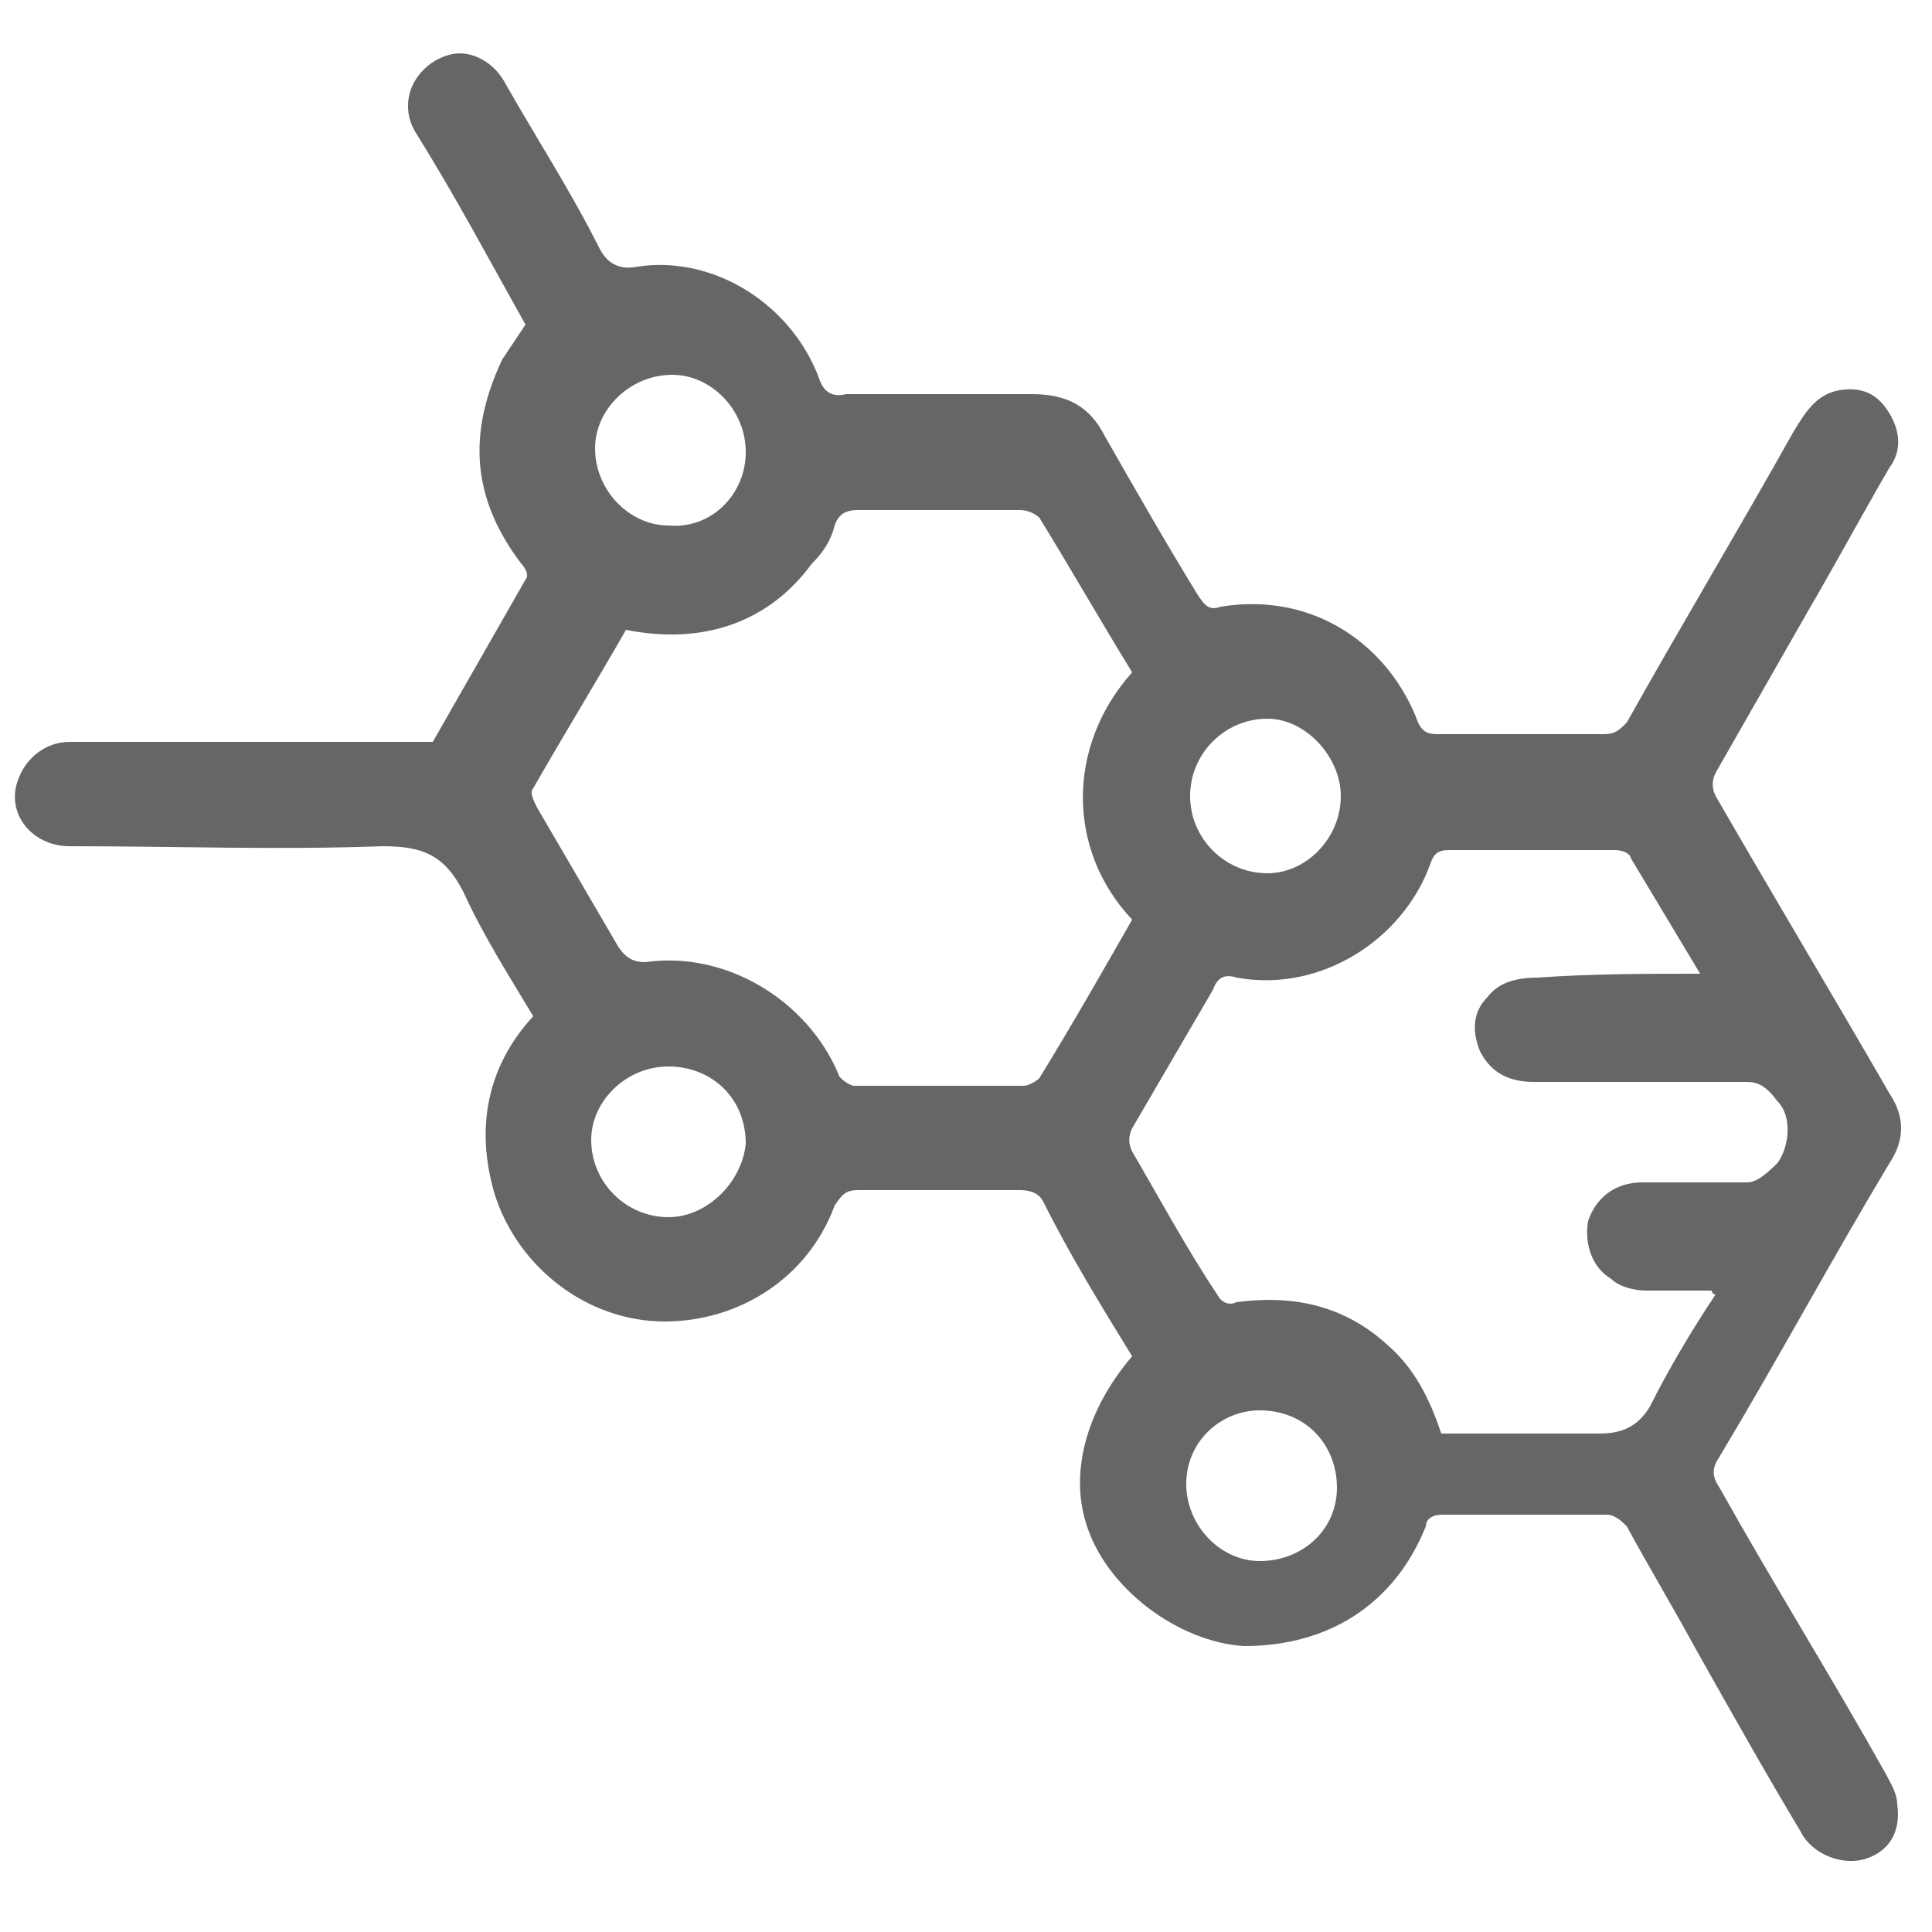 <?xml version="1.0" encoding="UTF-8"?> <!-- Generator: Adobe Illustrator 25.3.1, SVG Export Plug-In . SVG Version: 6.00 Build 0) --> <svg xmlns="http://www.w3.org/2000/svg" xmlns:xlink="http://www.w3.org/1999/xlink" id="Layer_1" x="0px" y="0px" viewBox="0 0 50 50" style="enable-background:new 0 0 50 50;" xml:space="preserve"> <style type="text/css"> .st0{fill:#666666;} </style> <g id="ixqAF6_1_"> <g> <path class="st0" d="M29.3,35.1c-0.8-1.3-1.6-2.6-2.3-4c-0.1-0.2-0.3-0.3-0.6-0.3c-1.4,0-2.8,0-4.2,0c-0.3,0-0.4,0.1-0.6,0.4 c-0.7,1.9-2.5,3-4.4,3c-2,0-3.8-1.4-4.4-3.3c-0.5-1.7-0.2-3.3,1-4.6c-0.6-1-1.3-2.1-1.8-3.2c-0.5-1-1.1-1.2-2.1-1.2 c-2.7,0.1-5.4,0-8.1,0c-1,0-1.7-0.9-1.3-1.8c0.2-0.5,0.7-0.9,1.3-0.9c3,0,6,0,9,0c0.1,0,0.3,0,0.4,0c0.8-1.4,1.6-2.8,2.4-4.2 c0.1-0.1,0-0.3-0.1-0.4c-1.3-1.7-1.4-3.4-0.5-5.3c0.2-0.3,0.4-0.6,0.6-0.9c-0.9-1.6-1.8-3.3-2.8-4.9c-0.6-0.9,0-1.9,0.9-2.1 c0.5-0.1,1.1,0.2,1.4,0.8c0.8,1.4,1.7,2.8,2.4,4.2c0.2,0.4,0.5,0.6,1,0.5c2-0.3,4,1,4.7,2.9c0.1,0.3,0.3,0.5,0.7,0.4 c1.6,0,3.2,0,4.8,0c0.9,0,1.5,0.3,1.9,1.1c0.8,1.4,1.6,2.8,2.4,4.1c0.2,0.3,0.3,0.4,0.6,0.3c2.5-0.4,4.4,1.1,5.1,3 c0.1,0.2,0.2,0.3,0.5,0.3c1.4,0,2.8,0,4.3,0c0.3,0,0.4-0.1,0.6-0.3c1.4-2.5,2.9-5,4.3-7.5c0.3-0.5,0.6-1,1.2-1.1 c0.6-0.1,1,0.1,1.3,0.6c0.3,0.5,0.3,1,0,1.4c-0.7,1.2-1.4,2.5-2.1,3.7c-0.8,1.4-1.6,2.8-2.4,4.2c-0.1,0.2-0.1,0.4,0,0.6 c1.5,2.6,3,5.1,4.5,7.7c0.4,0.6,0.4,1.2,0,1.8c-1.5,2.5-2.9,5.1-4.4,7.6c-0.2,0.3-0.2,0.5,0,0.8c1.4,2.5,2.9,4.9,4.3,7.4 c0.1,0.2,0.3,0.5,0.3,0.8c0.1,0.7-0.2,1.2-0.8,1.4c-0.6,0.2-1.4-0.1-1.7-0.7c-0.9-1.5-1.8-3.1-2.7-4.7c-0.6-1.1-1.2-2.1-1.8-3.2 c-0.1-0.1-0.3-0.3-0.5-0.3c-1.4,0-2.9,0-4.3,0c-0.2,0-0.4,0.1-0.4,0.3c-0.8,2-2.5,3.1-4.7,3.1c-1.7-0.1-3.6-1.5-4.1-3.2 C27.7,38.1,28.1,36.5,29.3,35.1z M16.2,16.3c-0.8,1.4-1.6,2.7-2.4,4.1c-0.1,0.1,0,0.3,0.1,0.5c0.7,1.2,1.4,2.4,2.1,3.6 c0.2,0.3,0.4,0.4,0.7,0.4c2.1-0.3,4.2,1,5,2.9c0,0.1,0.3,0.3,0.4,0.3c1.5,0,3,0,4.4,0c0.1,0,0.3-0.1,0.4-0.2 c0.8-1.3,1.6-2.7,2.4-4.1c-1.7-1.8-1.7-4.5,0-6.4c-0.8-1.3-1.6-2.7-2.4-4c-0.1-0.1-0.3-0.2-0.5-0.2c-1.4,0-2.8,0-4.2,0 c-0.3,0-0.5,0.1-0.6,0.4c-0.1,0.4-0.3,0.7-0.6,1C19.9,16.1,18.2,16.7,16.2,16.3z M44,25.2c-0.6-1-1.2-2-1.8-3 C42.2,22.1,42,22,41.8,22c-1.4,0-2.8,0-4.3,0c-0.3,0-0.4,0.1-0.5,0.4c-0.7,1.9-2.8,3.3-5,2.9c-0.3-0.1-0.5,0-0.6,0.3 c-0.7,1.2-1.4,2.4-2.1,3.6c-0.1,0.2-0.1,0.4,0,0.6c0.7,1.2,1.4,2.5,2.2,3.7c0.1,0.2,0.3,0.3,0.5,0.2c1.5-0.2,2.8,0.1,3.9,1.1 c0.7,0.6,1.1,1.4,1.4,2.3c1.4,0,2.7,0,4.1,0c0.6,0,1-0.2,1.3-0.7c0.5-1,1.1-2,1.7-2.9c-0.1,0-0.1-0.1-0.1-0.1c-0.6,0-1.1,0-1.7,0 c-0.3,0-0.7-0.1-0.9-0.3c-0.5-0.3-0.7-0.9-0.6-1.5c0.2-0.6,0.7-1,1.4-1c1,0,1.8,0,2.7,0c0.2,0,0.4-0.1,0.8-0.5 c0.3-0.4,0.4-1.2,0-1.6c-0.3-0.4-0.5-0.5-0.8-0.5c-1.8,0-3.6,0-5.5,0c-0.6,0-1.1-0.2-1.4-0.8c-0.2-0.5-0.2-1,0.2-1.4 c0.3-0.4,0.8-0.5,1.3-0.5C41.2,25.2,42.6,25.2,44,25.2z M30.7,38.4c0,1.1,0.9,2,1.9,2c1.1,0,2-0.8,2-1.9c0-1.1-0.8-2-2-2 C31.6,36.5,30.7,37.3,30.7,38.4z M17.3,27.6c-1.1,0-2,0.9-2,1.9c0,1.1,0.9,2,2,2c1,0,1.9-0.9,2-1.9C19.3,28.4,18.4,27.6,17.3,27.6 z M19.3,11.7c0-1.1-0.9-2-1.9-2c-1.1,0-2,0.9-2,1.9c0,1.1,0.9,2,1.9,2C18.4,13.7,19.3,12.8,19.3,11.7z M32.8,18.6 c-1.1,0-2,0.9-2,2c0,1.1,0.9,2,2,2c1,0,1.9-0.9,1.9-2C34.7,19.6,33.8,18.6,32.8,18.6z"></path> </g> </g> </svg> 